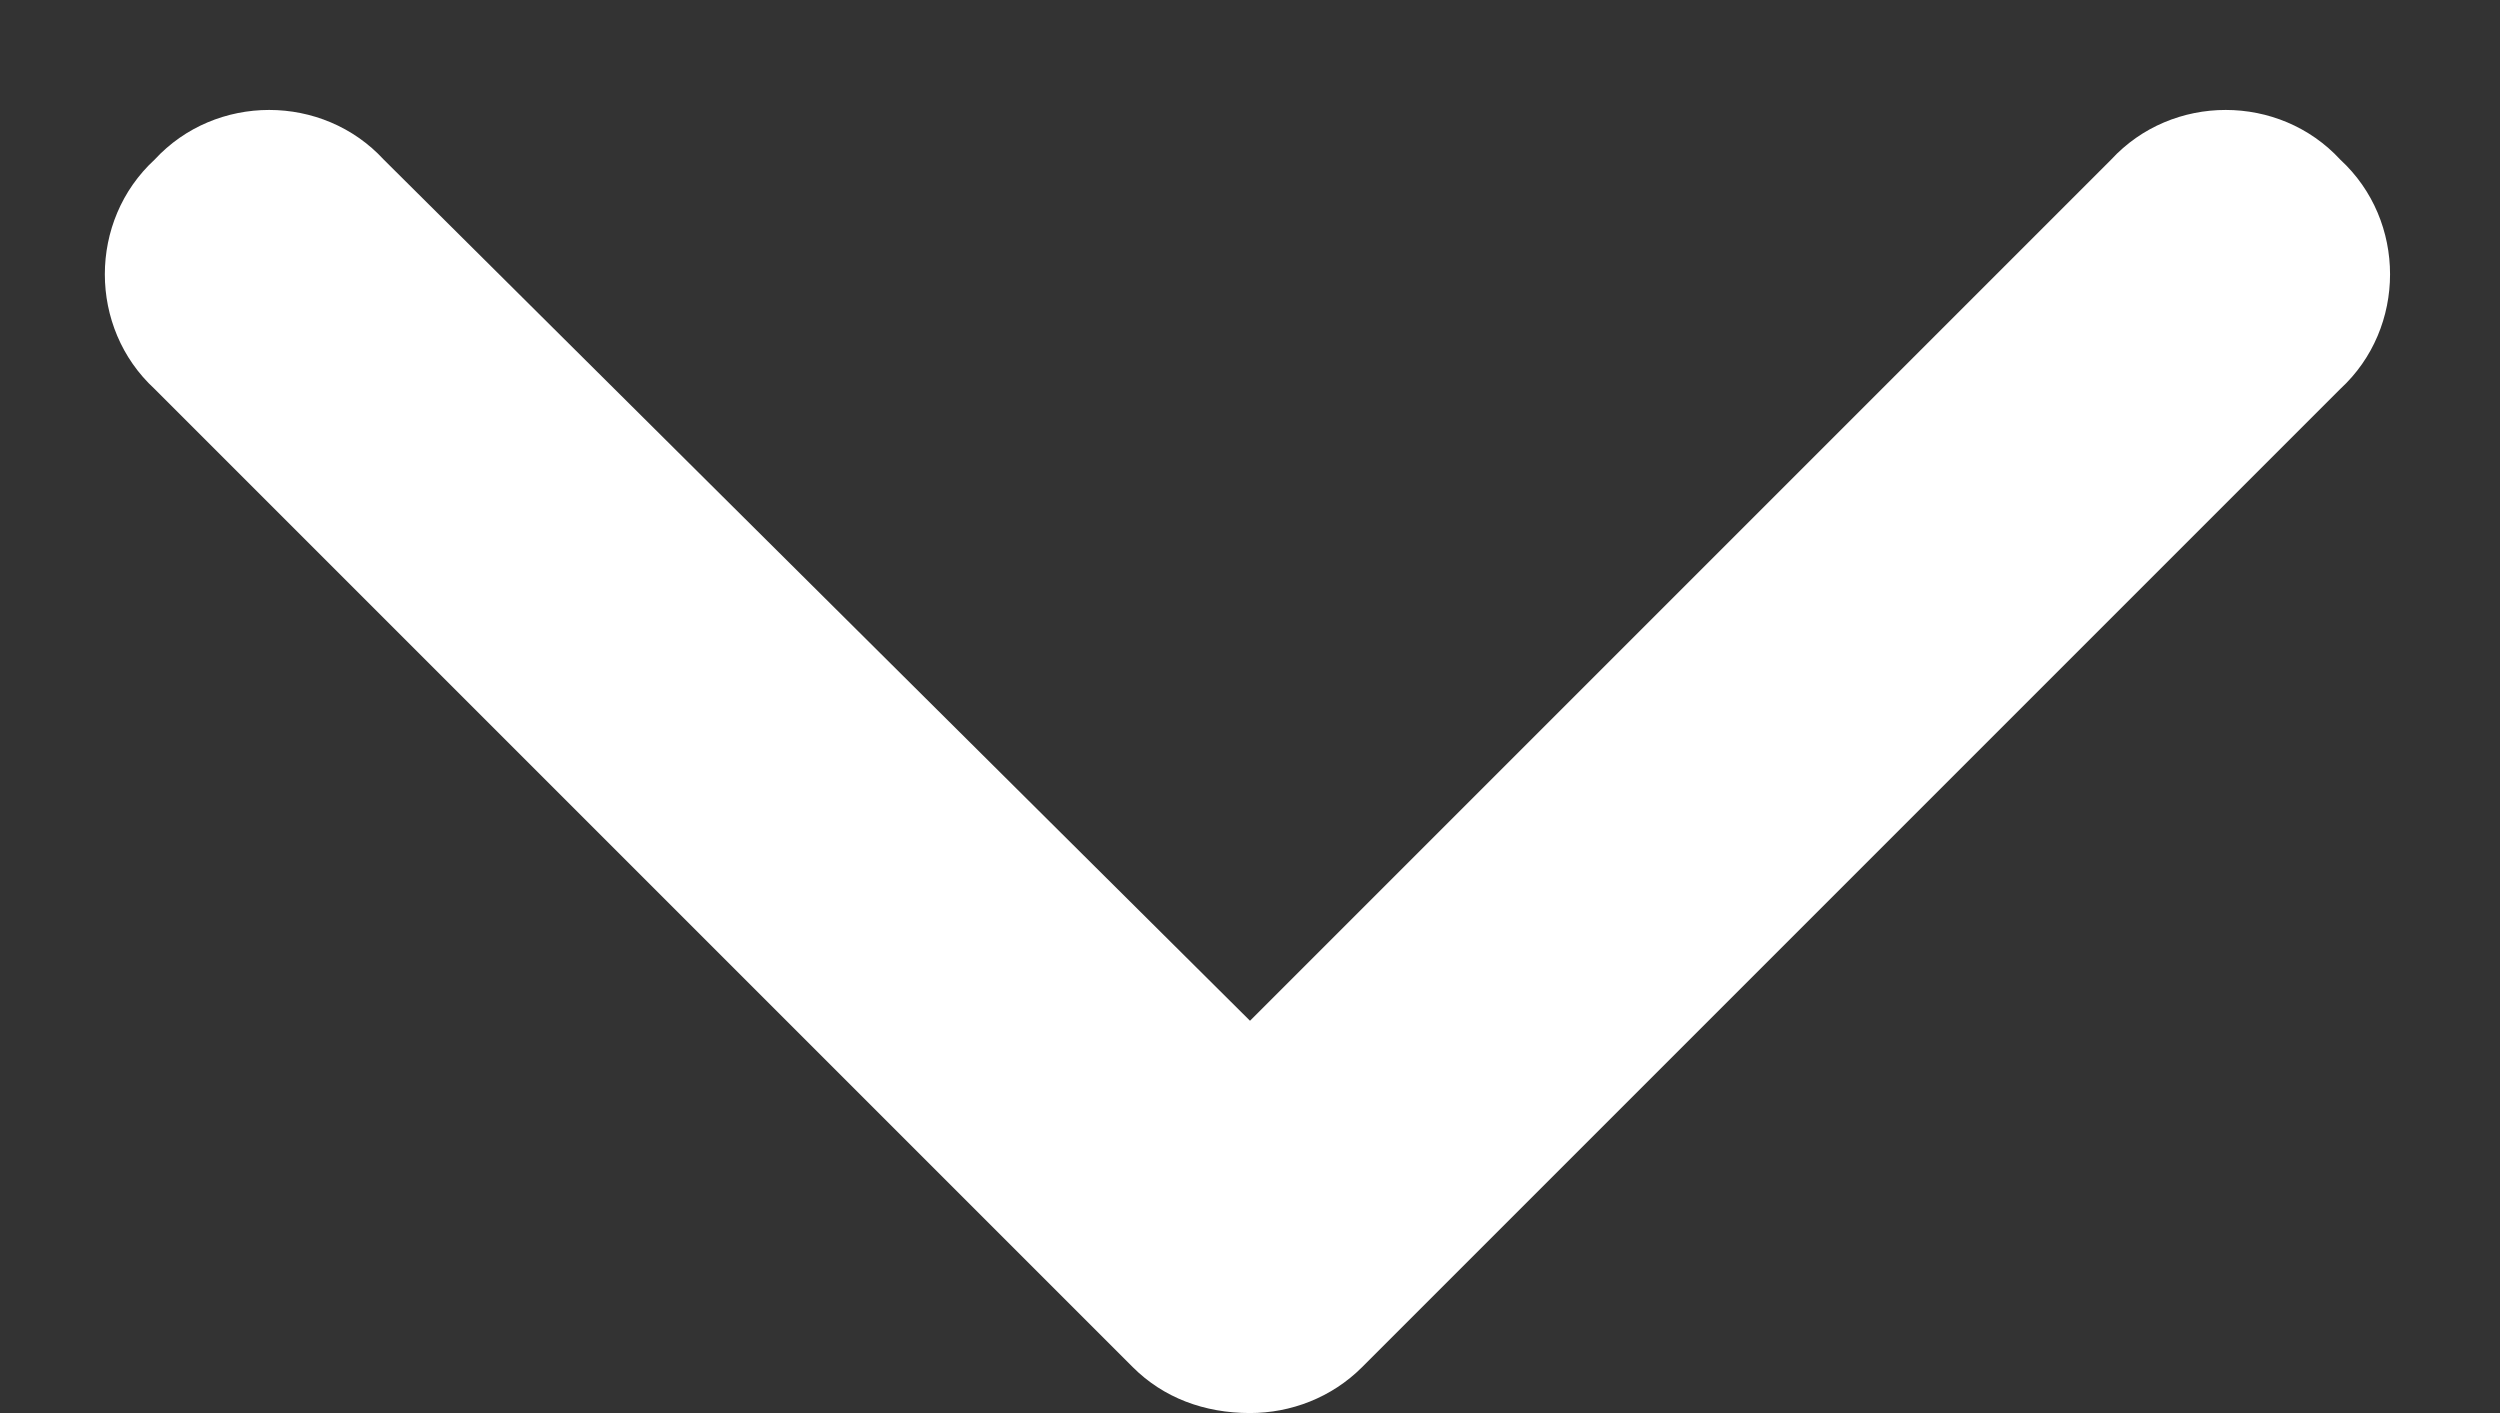 <svg width="23" height="13" viewBox="0 0 23 13" fill="none" xmlns="http://www.w3.org/2000/svg">
<rect x="0" y="0" width="23" height="13" fill="#333333" stroke="none"/>
<path d="M11.5 13C11.078 13 10.703 12.859 10.422 12.578L1.422 3.578C0.812 3.016 0.812 2.031 1.422 1.469C1.984 0.859 2.969 0.859 3.531 1.469L11.5 9.391L19.422 1.469C19.984 0.859 20.969 0.859 21.531 1.469C22.141 2.031 22.141 3.016 21.531 3.578L12.531 12.578C12.25 12.859 11.875 13 11.5 13Z" fill="white"/>
</svg>
